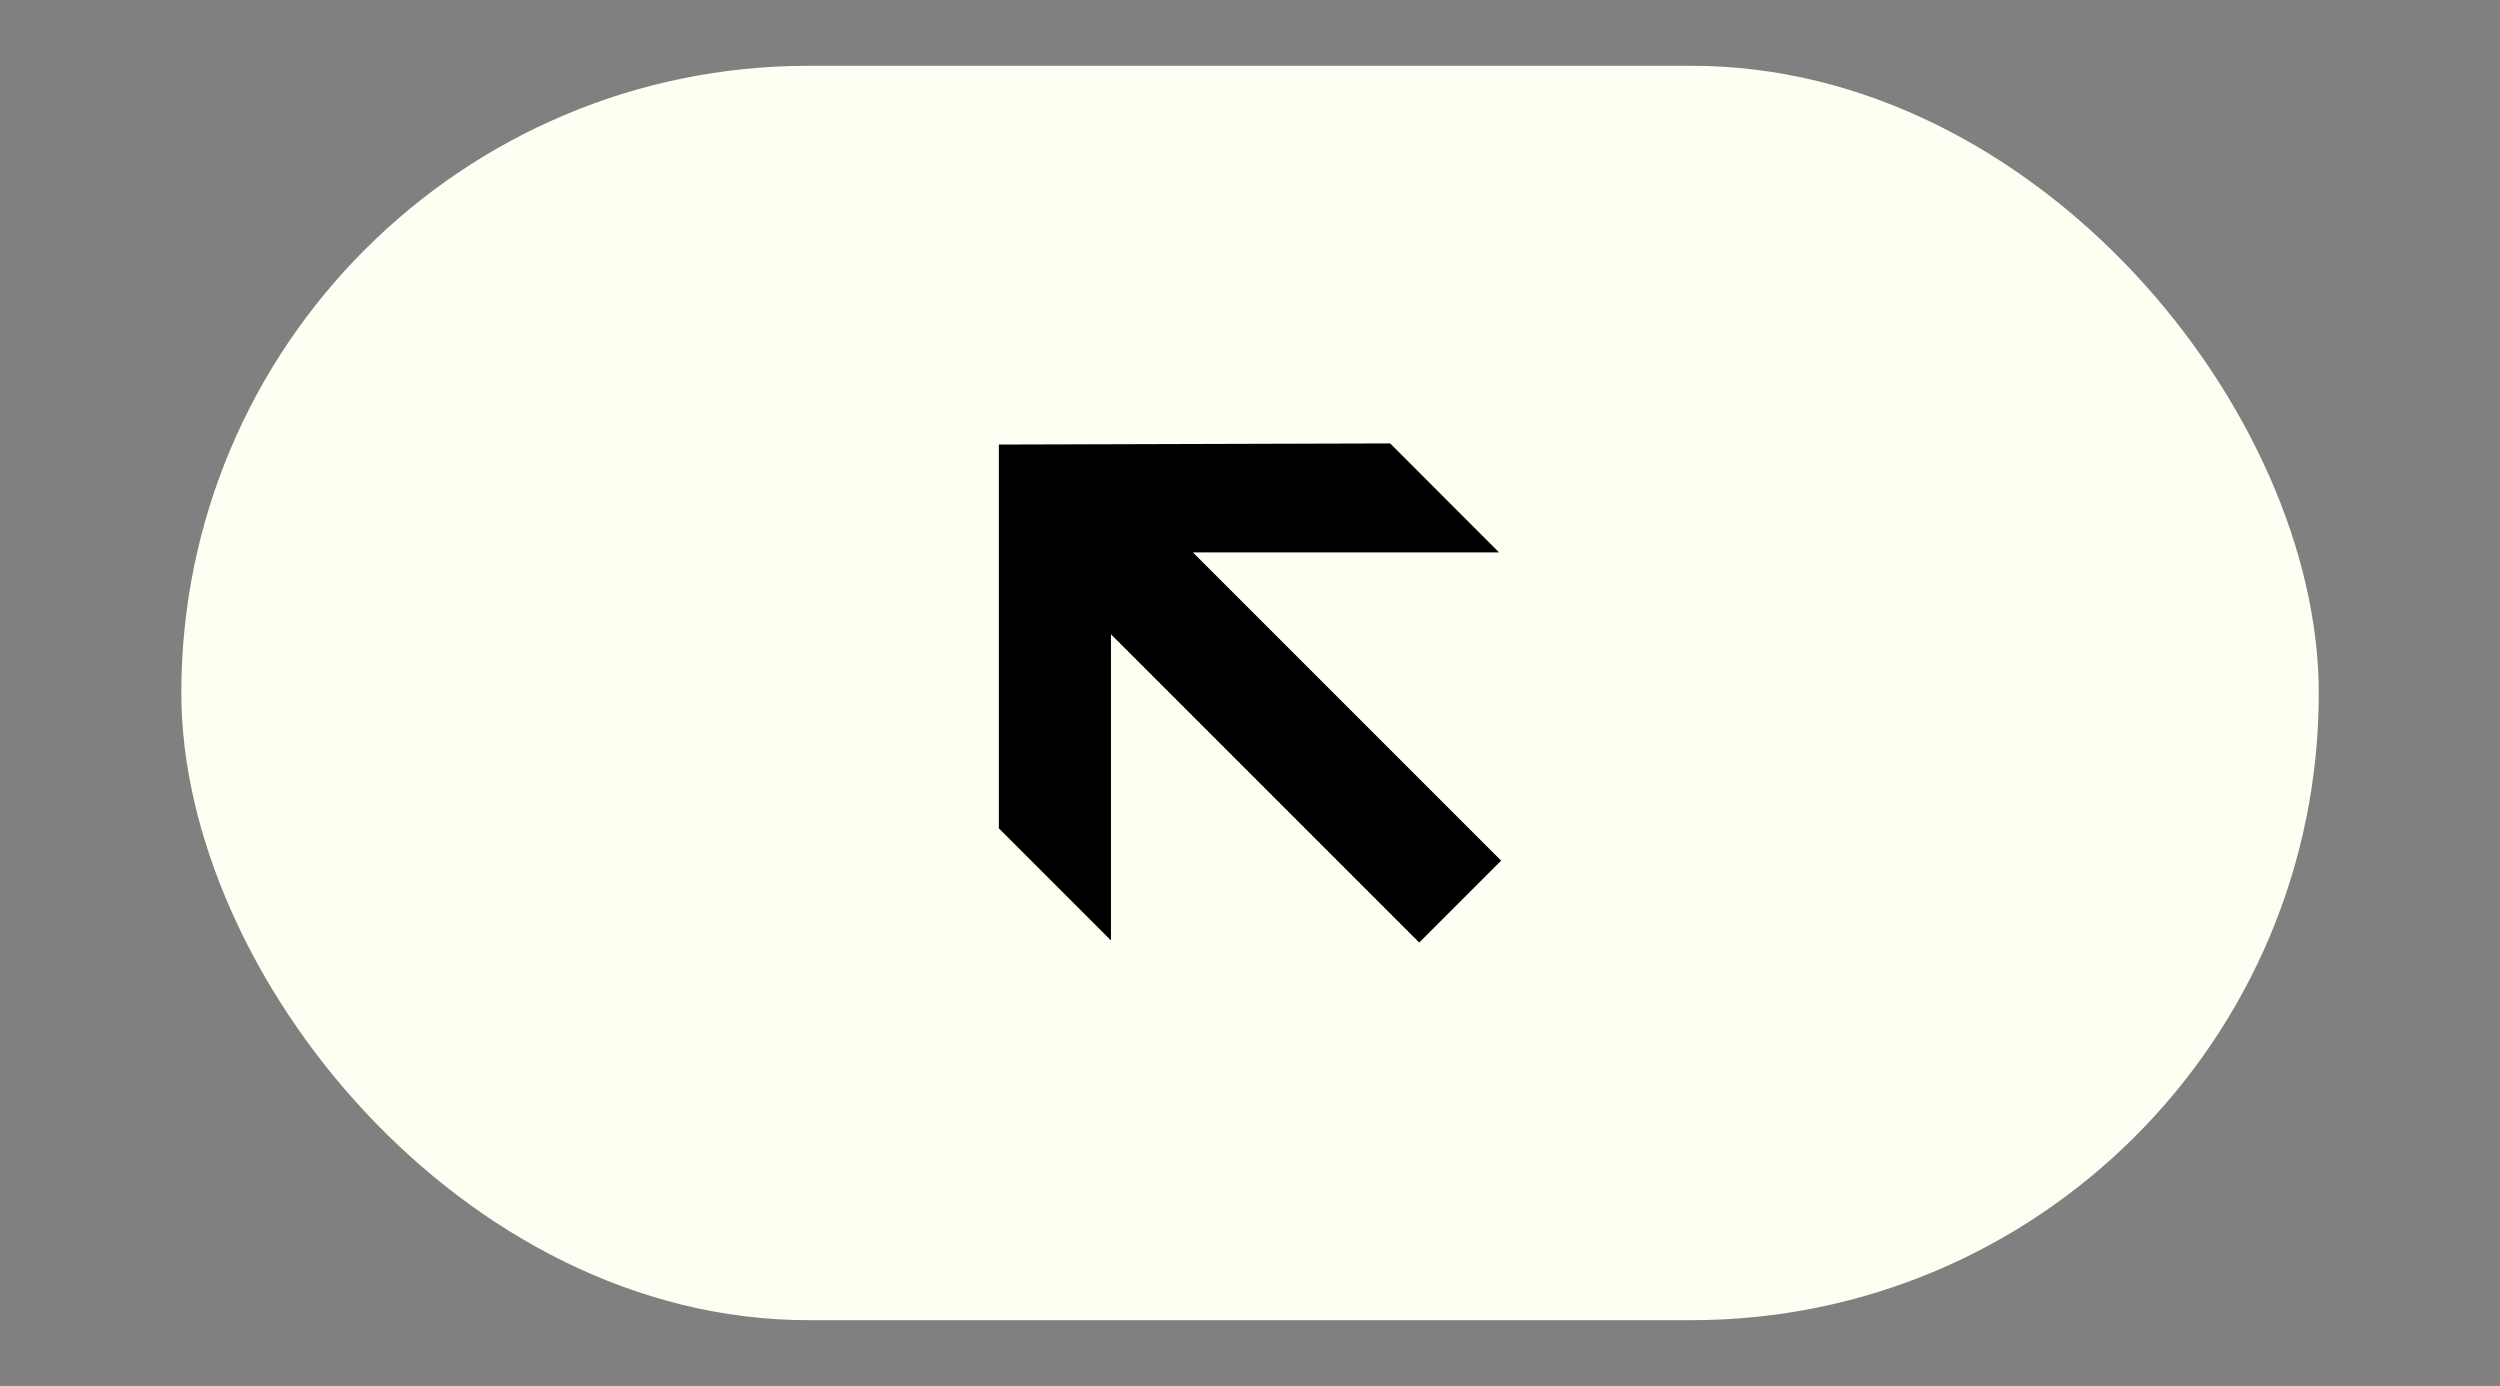 <?xml version="1.0" encoding="UTF-8"?> <svg xmlns="http://www.w3.org/2000/svg" id="_Слой_1" data-name="Слой 1" viewBox="0 0 285 158"><rect x="0" y="0" width="285" height="158" fill="#808080" stroke="none"/><defs><style> .cls-1 { fill: #fffef2; } </style></defs><rect class="cls-1" x="20.67" y="7.5" width="243.67" height="143" rx="71.5" ry="71.5"></rect><polygon points="113.87 50.68 113.87 94.43 126.65 107.21 126.65 72.31 161.79 107.45 171.13 98.11 135.99 62.97 170.89 62.97 158.48 50.55 113.87 50.68"></polygon></svg> 